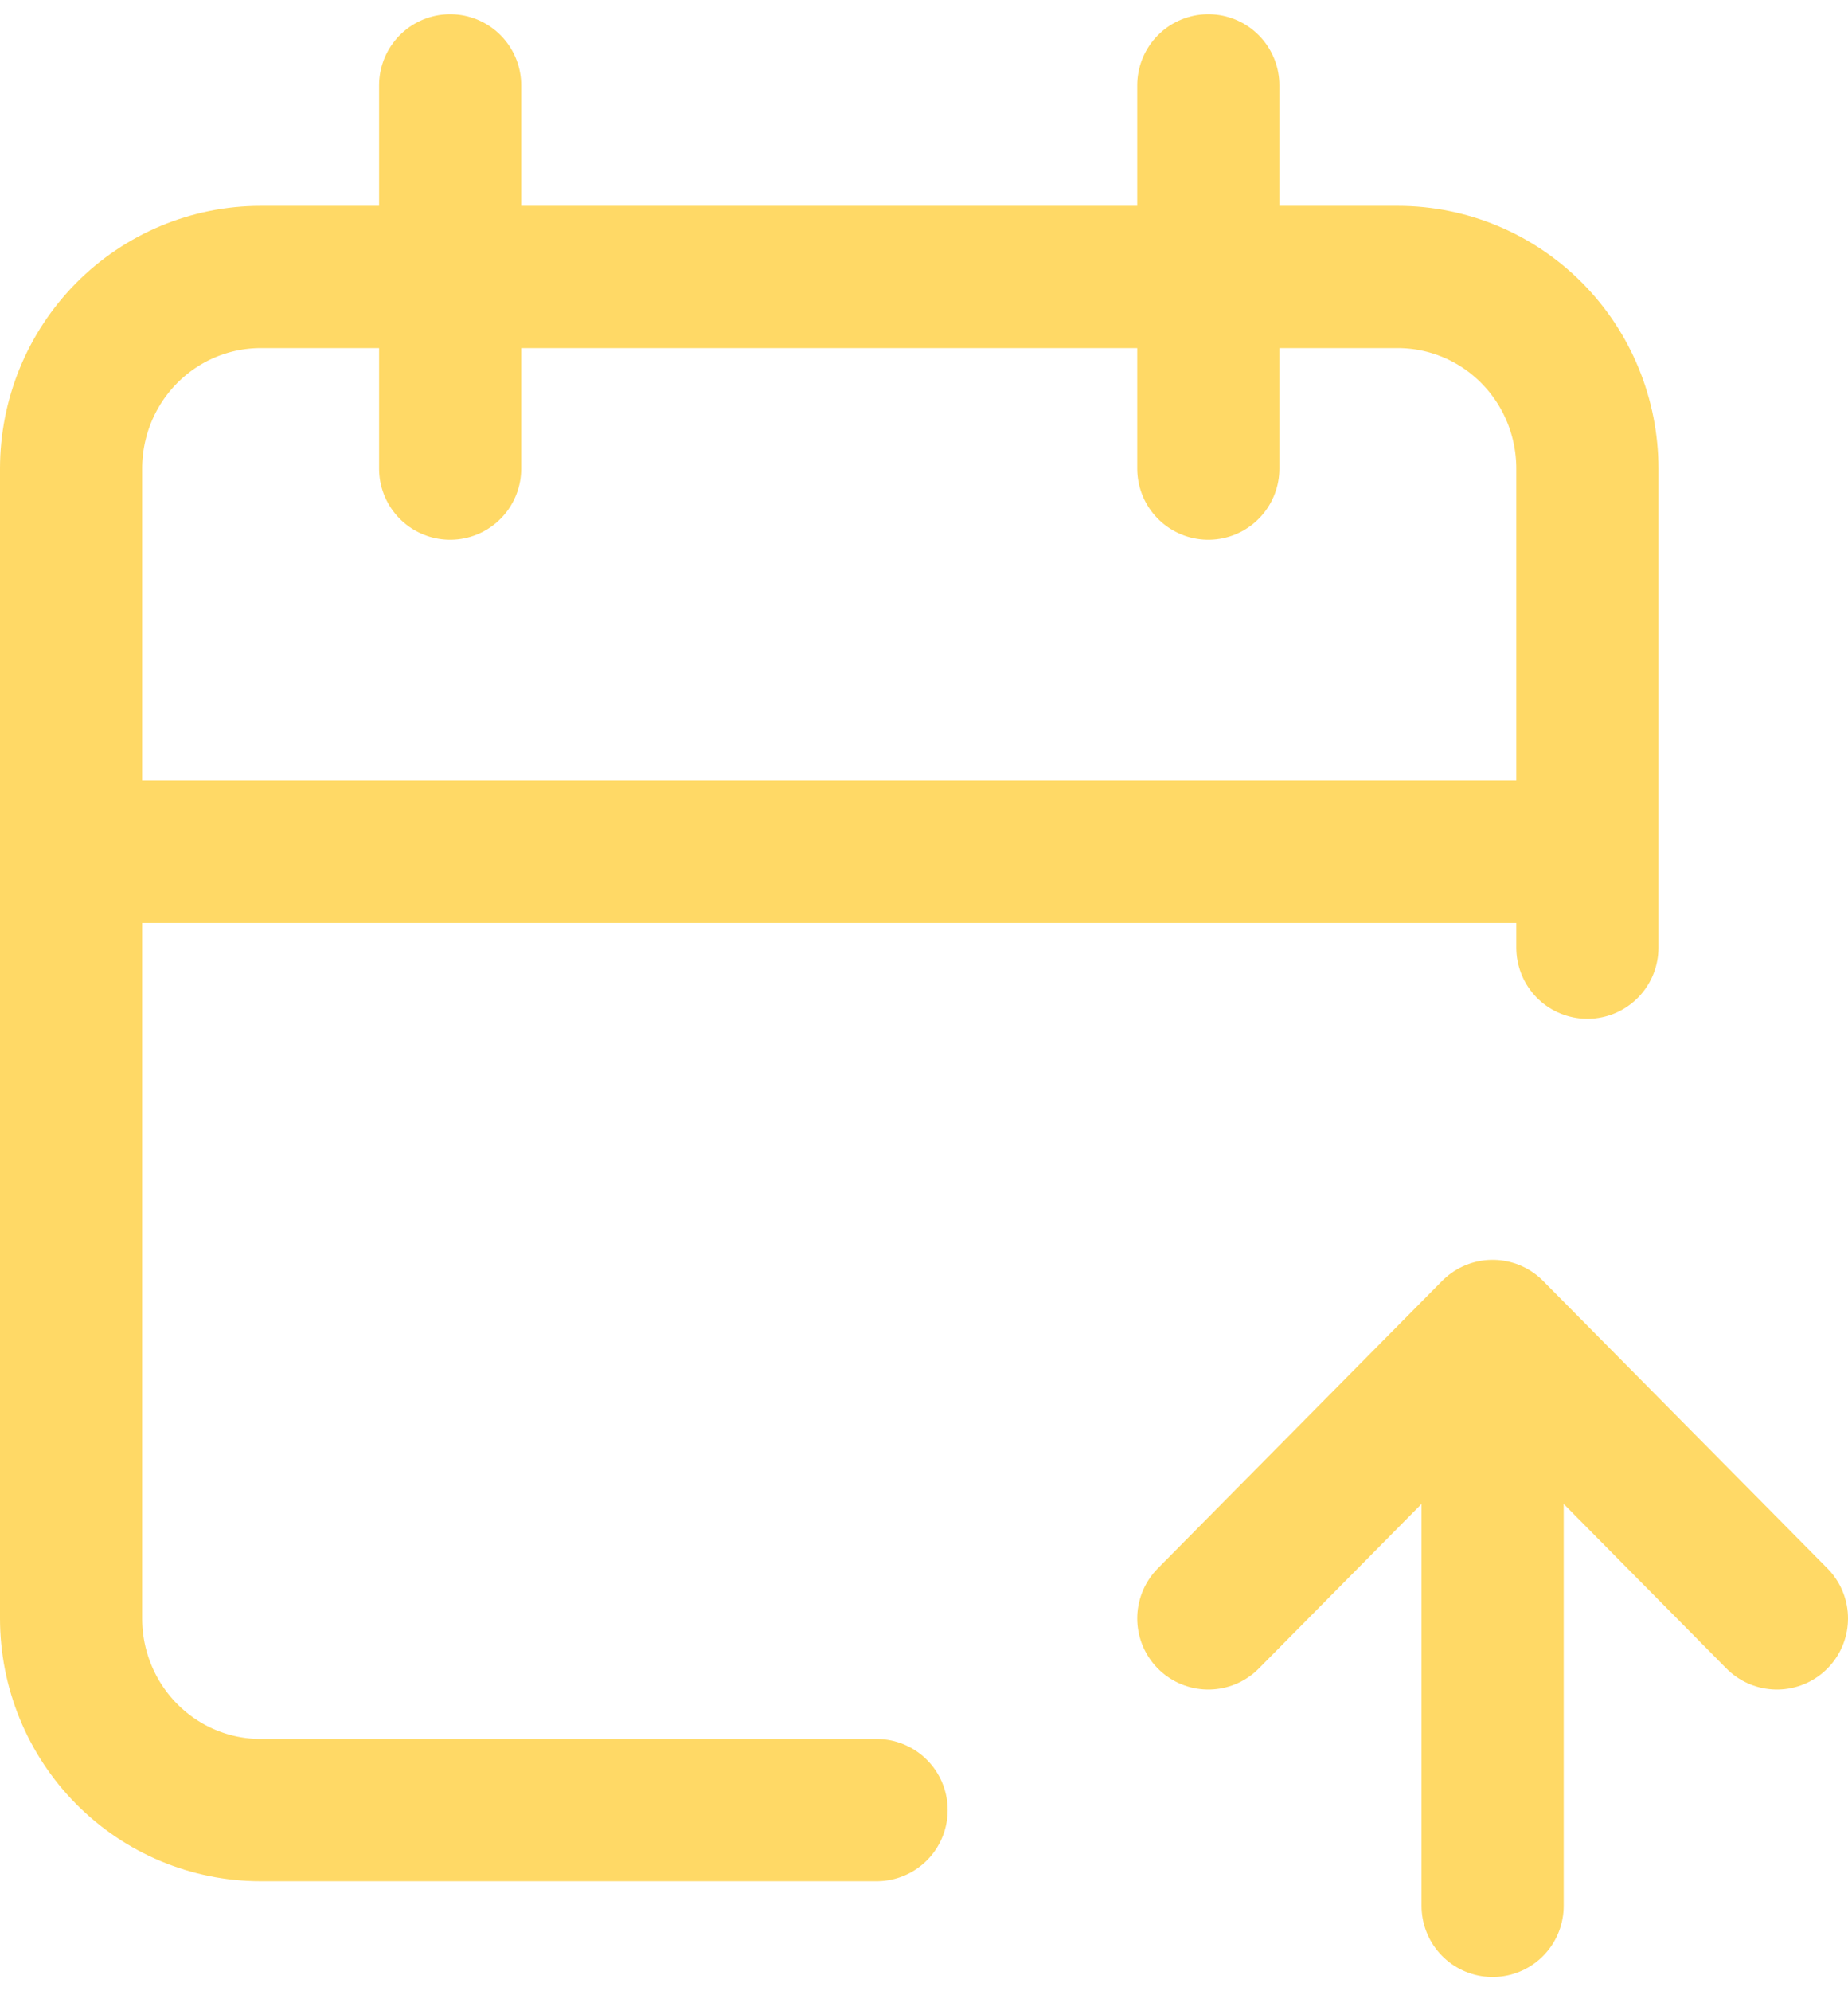 <svg xmlns="http://www.w3.org/2000/svg" width="65" height="70" viewBox="0 0 65 70" fill="none"><path d="M30.833 63.632H9.167C7.399 63.632 5.703 62.922 4.453 61.658C3.202 60.395 2.5 58.681 2.5 56.895V16.474C2.5 14.687 3.202 12.973 4.453 11.71C5.703 10.447 7.399 9.737 9.167 9.737H49.167C50.935 9.737 52.63 10.447 53.881 11.71C55.131 12.973 55.833 14.687 55.833 16.474V33.316M42.5 3V16.474M15.833 3V16.474M2.5 29.947H55.833M52.5 67V46.789M52.5 46.789L62.5 56.895M52.5 46.789L42.5 56.895" stroke="#FFD966" stroke-width="5" stroke-linecap="round" stroke-linejoin="round"></path></svg>
